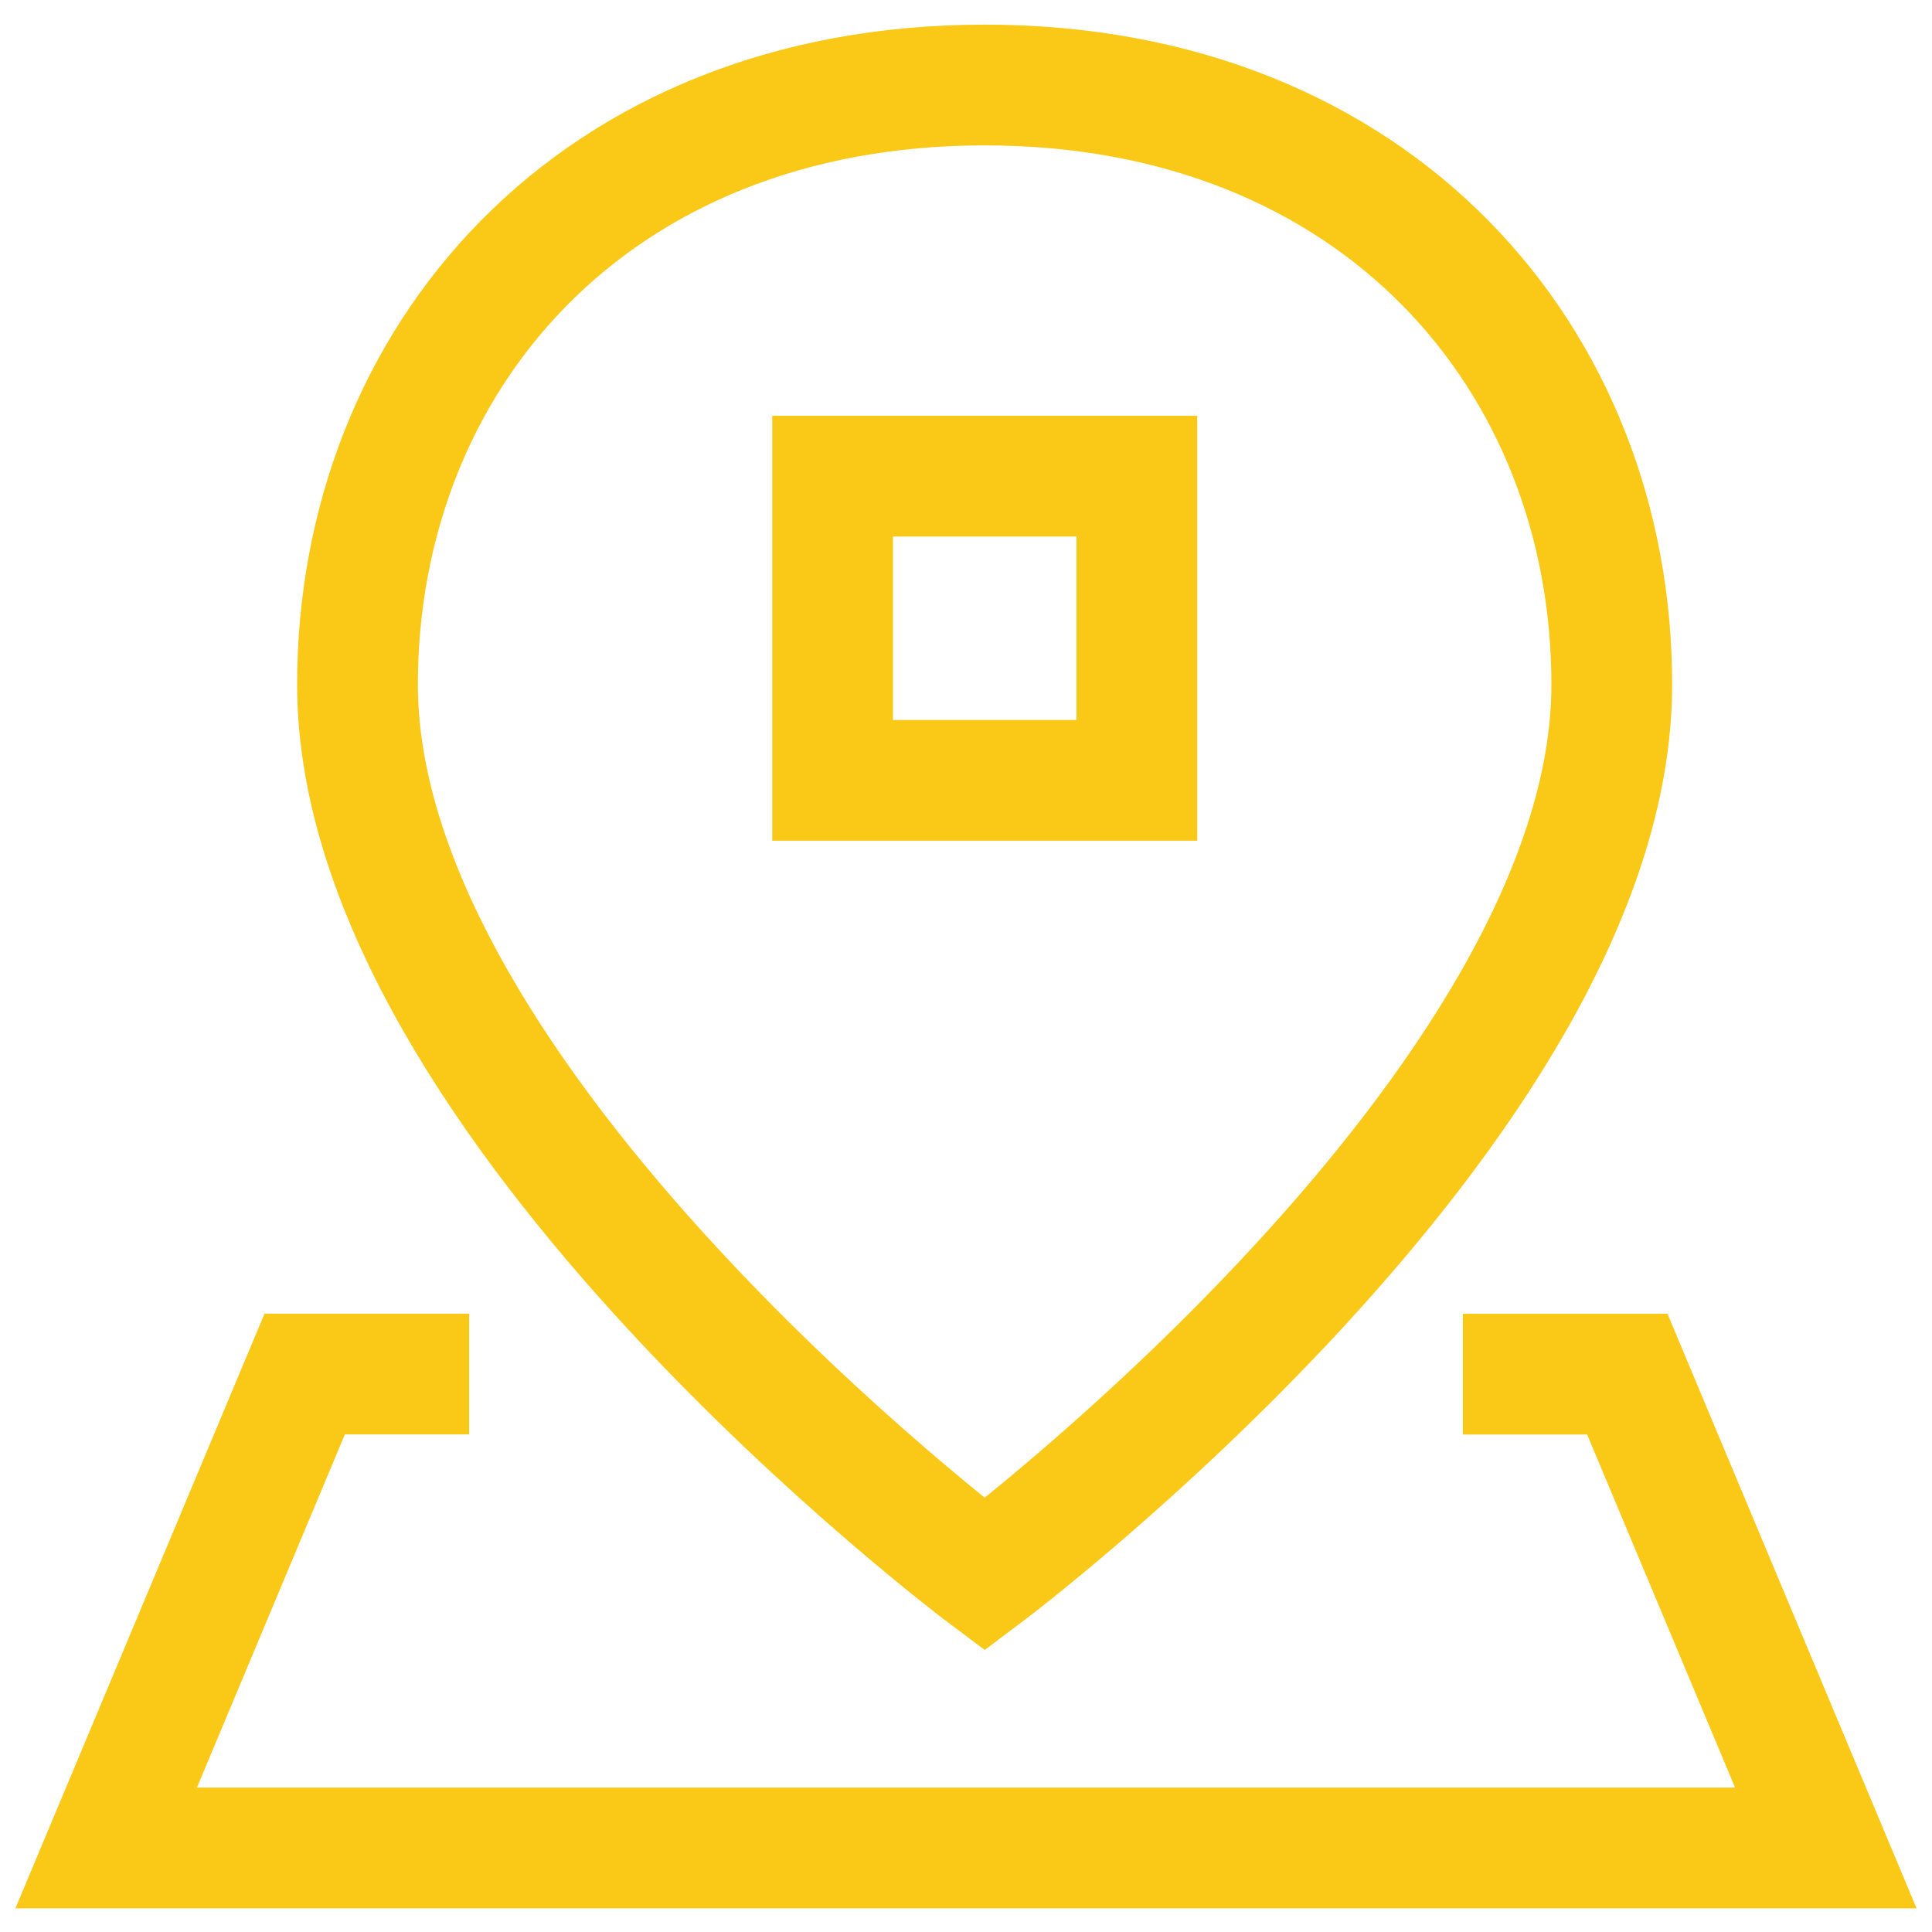 <svg width="24" height="24" viewBox="0 0 24 24" fill="none" xmlns="http://www.w3.org/2000/svg">
<g id="location-pin-3--navigation-map-maps-pin-gps-location">
<path id="Vector" d="M18.172 17.07H20.215L22.681 22.956H1.319L3.785 17.069H5.828" stroke="#FAC917" stroke-width="1.5"/>
<path id="Vector_2" d="M12.232 19.559C12.232 19.559 20.022 13.716 20.022 8.505C20.023 4.464 17.102 1.056 12.232 1.056C7.362 1.056 4.441 4.464 4.441 8.505C4.441 13.716 12.232 19.559 12.232 19.559Z" stroke="#FAC917" stroke-width="1.5"/>
<path id="Rectangle 847" d="M10.343 5.915H14.122V9.694H10.343V5.915Z" stroke="#FAC917" stroke-width="1.5"/>
</g>
</svg>
